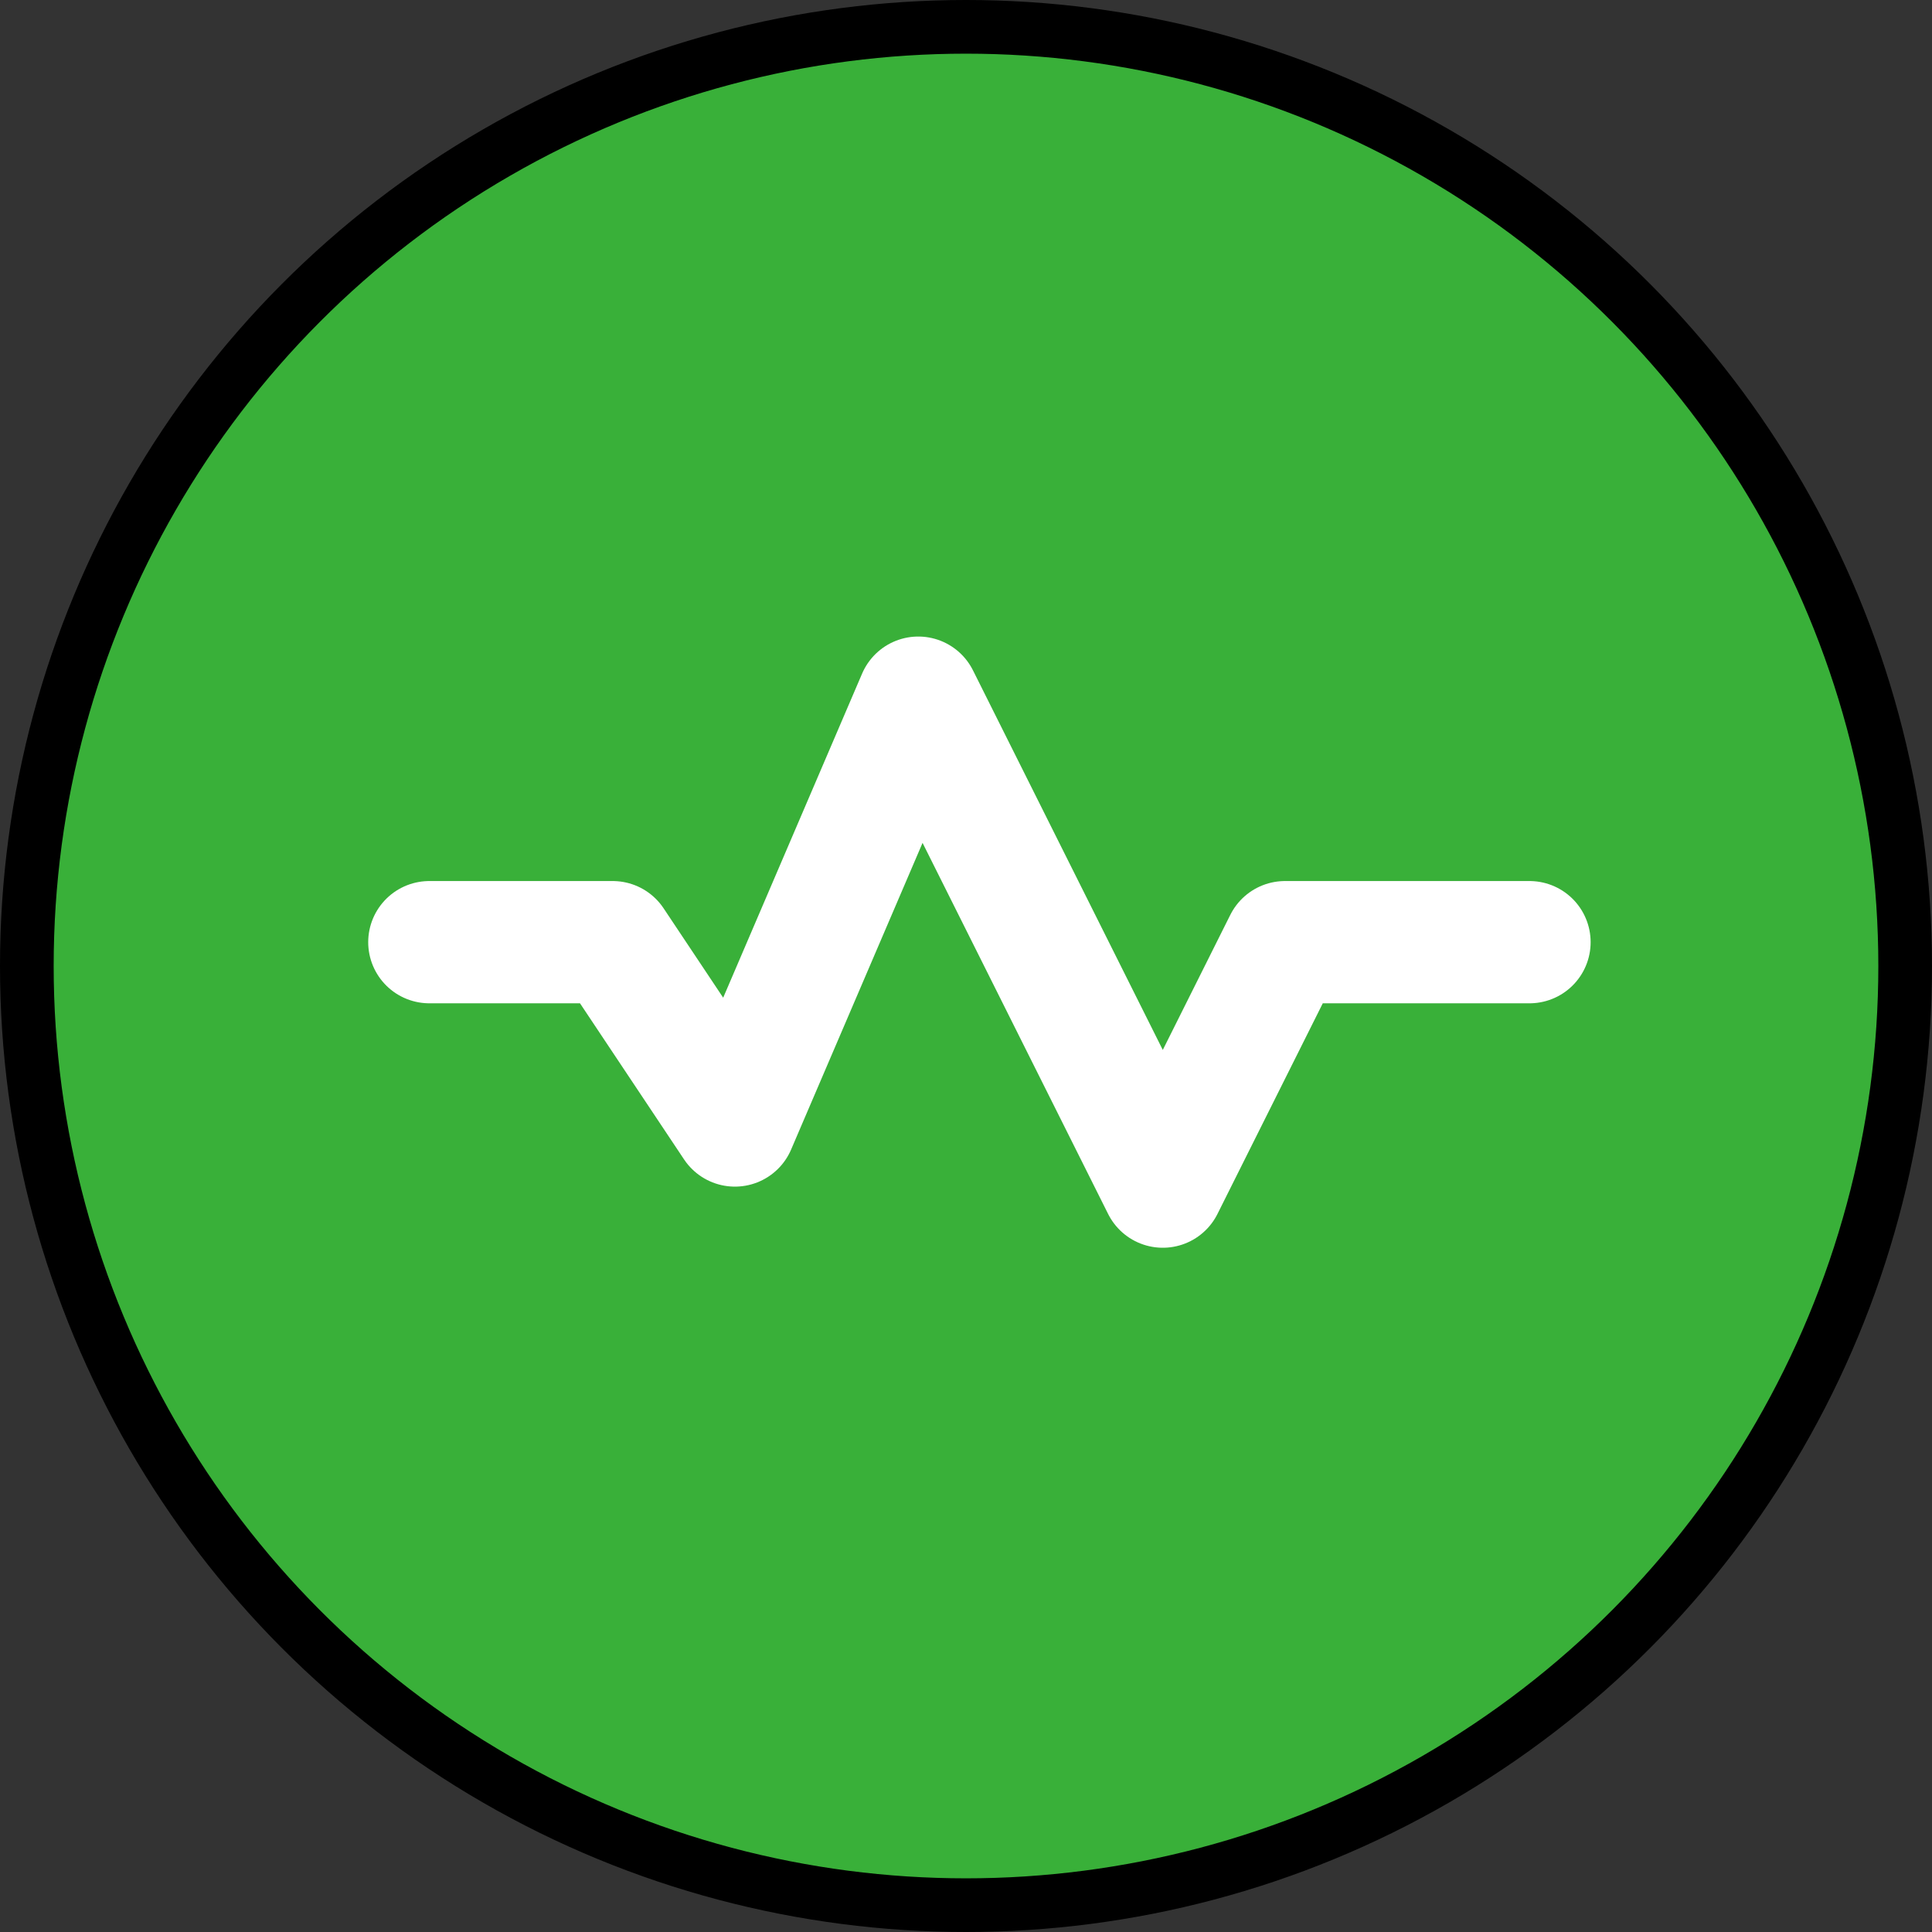 <svg width="36" height="36" viewBox="0 0 36 36" fill="none" xmlns="http://www.w3.org/2000/svg">
<rect x="0" y="0" width="36" height="36" fill="#333333" stroke="none"/>
<circle cx="18" cy="18" r="17.5" fill="#39B039" stroke="black"/>
<path d="M28.5 17.556H23.944L21.667 22.111L17.111 13L13.694 20.972L11.417 17.556H8" stroke="white" stroke-width="2.278" stroke-linecap="round" stroke-linejoin="round"/>
</svg>
